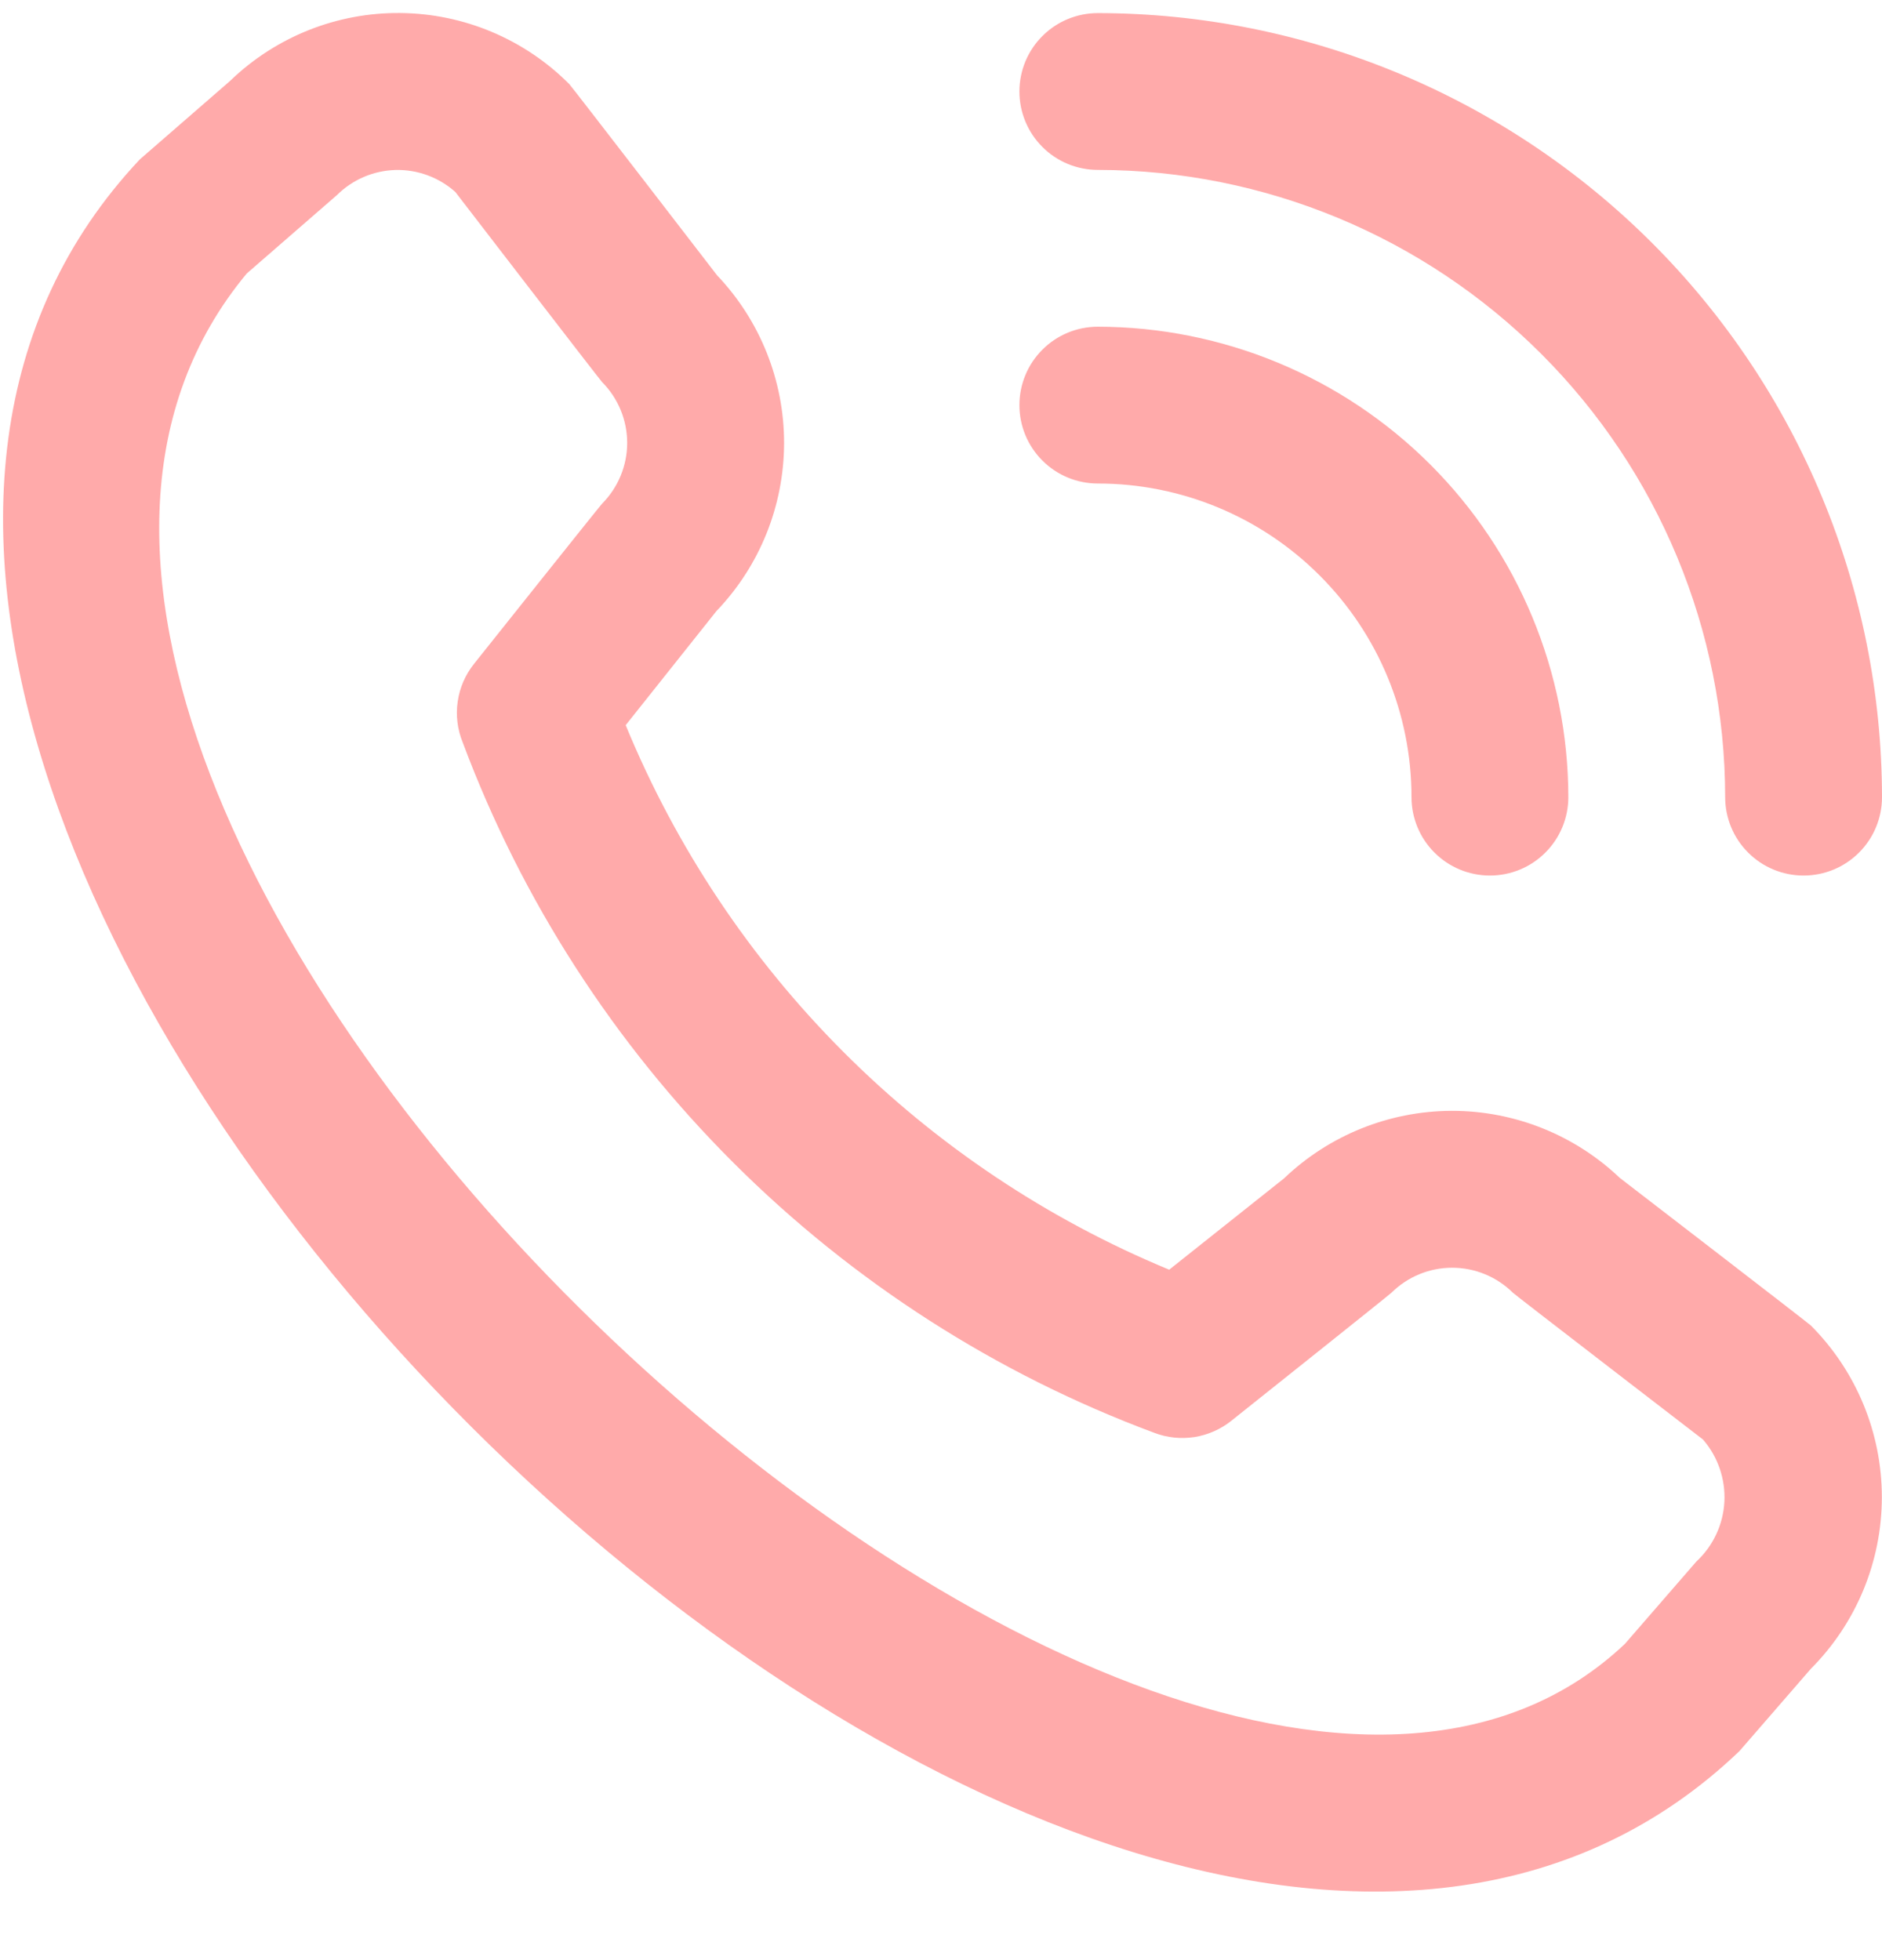<?xml version="1.0" encoding="UTF-8"?> <svg xmlns="http://www.w3.org/2000/svg" width="24" height="25" viewBox="0 0 24 25" fill="none"> <g clip-path="url(#clip0_222_918)"> <path d="M13 1.167C13 0.902 13.105 0.647 13.293 0.46C13.48 0.272 13.735 0.167 14 0.167C16.651 0.17 19.193 1.224 21.068 3.099C22.943 4.974 23.997 7.516 24 10.167C24 10.432 23.895 10.687 23.707 10.874C23.52 11.062 23.265 11.167 23 11.167C22.735 11.167 22.48 11.062 22.293 10.874C22.105 10.687 22 10.432 22 10.167C21.998 8.046 21.154 6.013 19.654 4.513C18.154 3.013 16.121 2.169 14 2.167C13.735 2.167 13.48 2.062 13.293 1.874C13.105 1.687 13 1.432 13 1.167V1.167ZM14 6.167C15.061 6.167 16.078 6.588 16.828 7.339C17.579 8.089 18 9.106 18 10.167C18 10.432 18.105 10.687 18.293 10.874C18.48 11.062 18.735 11.167 19 11.167C19.265 11.167 19.52 11.062 19.707 10.874C19.895 10.687 20 10.432 20 10.167C19.998 8.576 19.366 7.051 18.241 5.926C17.116 4.801 15.591 4.169 14 4.167C13.735 4.167 13.48 4.272 13.293 4.46C13.105 4.647 13 4.902 13 5.167C13 5.432 13.105 5.687 13.293 5.874C13.48 6.062 13.735 6.167 14 6.167V6.167ZM23.093 16.906C23.672 17.487 23.998 18.274 23.998 19.095C23.998 19.916 23.672 20.703 23.093 21.284L22.183 22.333C13.993 30.174 -5.937 10.249 1.783 2.033L2.933 1.033C3.515 0.47 4.295 0.158 5.105 0.166C5.914 0.173 6.689 0.499 7.26 1.073C7.291 1.104 9.144 3.511 9.144 3.511C9.694 4.089 10 4.856 9.999 5.653C9.997 6.451 9.689 7.217 9.137 7.793L7.979 9.249C8.62 10.806 9.562 12.221 10.752 13.413C11.941 14.605 13.354 15.55 14.91 16.194L16.375 15.029C16.951 14.478 17.717 14.17 18.514 14.168C19.311 14.167 20.078 14.473 20.656 15.023C20.656 15.023 23.062 16.875 23.093 16.906ZM21.717 18.36C21.717 18.36 19.324 16.519 19.293 16.488C19.087 16.284 18.809 16.169 18.518 16.169C18.228 16.169 17.95 16.284 17.744 16.488C17.717 16.516 15.7 18.123 15.7 18.123C15.564 18.231 15.402 18.302 15.231 18.329C15.059 18.355 14.883 18.337 14.721 18.275C12.705 17.525 10.875 16.35 9.353 14.83C7.831 13.31 6.653 11.482 5.9 9.467C5.833 9.303 5.811 9.123 5.837 8.947C5.862 8.772 5.934 8.606 6.045 8.467C6.045 8.467 7.652 6.449 7.679 6.423C7.883 6.217 7.998 5.939 7.998 5.649C7.998 5.358 7.883 5.08 7.679 4.874C7.648 4.844 5.807 2.449 5.807 2.449C5.598 2.262 5.325 2.161 5.044 2.168C4.763 2.176 4.496 2.29 4.297 2.488L3.147 3.488C-2.495 10.272 14.776 26.585 20.721 20.967L21.632 19.917C21.846 19.719 21.974 19.446 21.99 19.156C22.005 18.865 21.908 18.58 21.717 18.36V18.36Z" fill="#FFAAAA"></path> </g> <defs> <clipPath id="clip0_222_918"> <rect width="24" height="24" fill="white" transform="translate(0 0.167)"></rect> </clipPath> </defs> </svg> 
